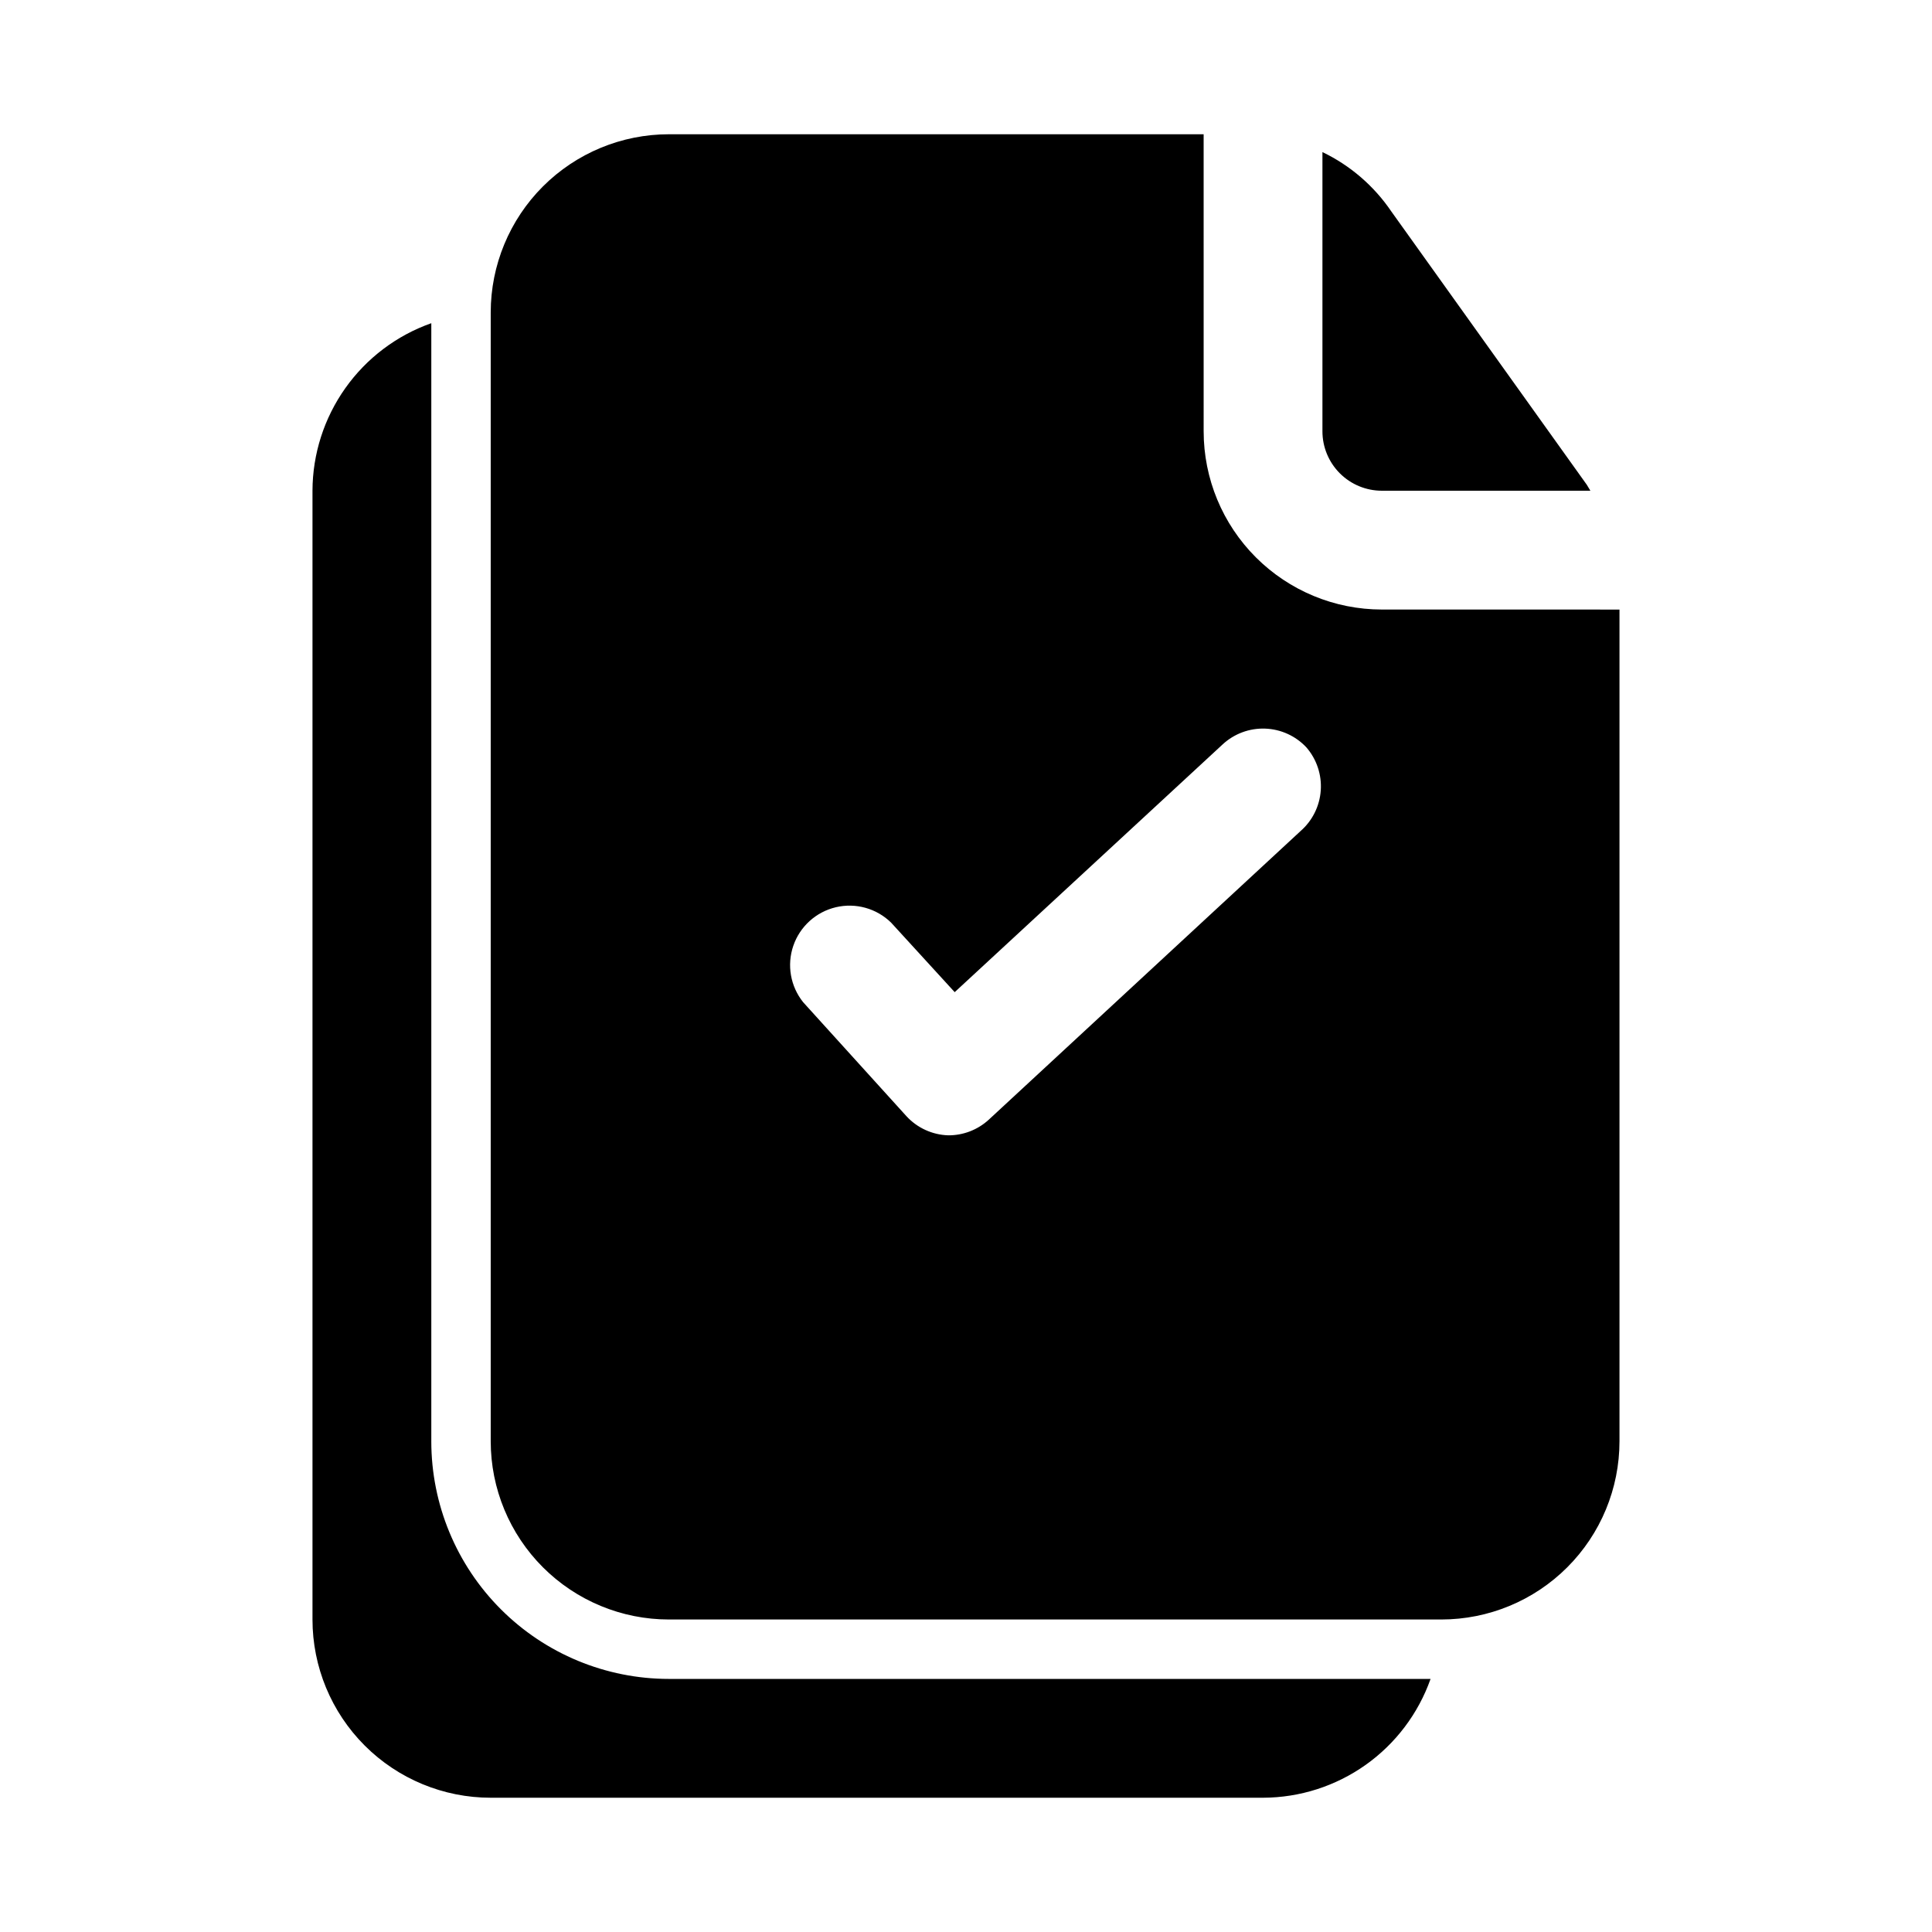 <?xml version="1.0" encoding="UTF-8"?>
<!-- Uploaded to: ICON Repo, www.svgrepo.com, Generator: ICON Repo Mixer Tools -->
<svg fill="#000000" width="800px" height="800px" version="1.1" viewBox="144 144 512 512" xmlns="http://www.w3.org/2000/svg">
 <path d="m494.46 258.3v-73.996c7.375 3.543 13.676 8.977 18.266 15.746l51.797 72.422 0.945 1.574h-55.262c-4.176 0-8.18-1.66-11.133-4.613s-4.613-6.957-4.613-11.133zm-236.16 267.65v-296.3c-9.188 3.246-17.145 9.258-22.781 17.207s-8.68 17.445-8.707 27.191v299.14c0 12.527 4.977 24.539 13.836 33.398 8.855 8.855 20.871 13.832 33.398 13.832h204.67c9.746-0.027 19.242-3.066 27.191-8.703 7.949-5.637 13.957-13.598 17.207-22.785h-201.84c-16.703 0-32.719-6.633-44.531-18.445-11.809-11.809-18.445-27.828-18.445-44.531zm314.88-220.41v220.41c0 12.527-4.977 24.543-13.836 33.398-8.855 8.859-20.871 13.836-33.398 13.836h-204.67c-12.527 0-24.539-4.977-33.398-13.836-8.855-8.855-13.832-20.871-13.832-33.398v-299.14c0-12.523 4.977-24.539 13.832-33.398 8.859-8.855 20.871-13.832 33.398-13.832h141.7l0.004 78.719c0 12.527 4.973 24.543 13.832 33.398 8.859 8.859 20.871 13.836 33.398 13.836zm-82.973 36.527v-0.004c-2.844-3.039-6.777-4.828-10.938-4.973-4.16-0.148-8.207 1.355-11.262 4.188l-71.004 65.652-16.848-18.422c-3.856-3.781-9.383-5.324-14.645-4.082-5.258 1.242-9.512 5.094-11.27 10.203-1.758 5.109-0.77 10.766 2.613 14.977l27.395 30.23c2.856 3.082 6.824 4.894 11.02 5.035 3.957 0.031 7.781-1.43 10.707-4.09l82.656-76.516v-0.004c3.152-2.734 5.086-6.609 5.383-10.773 0.293-4.16-1.074-8.27-3.809-11.426z"/>
</svg>